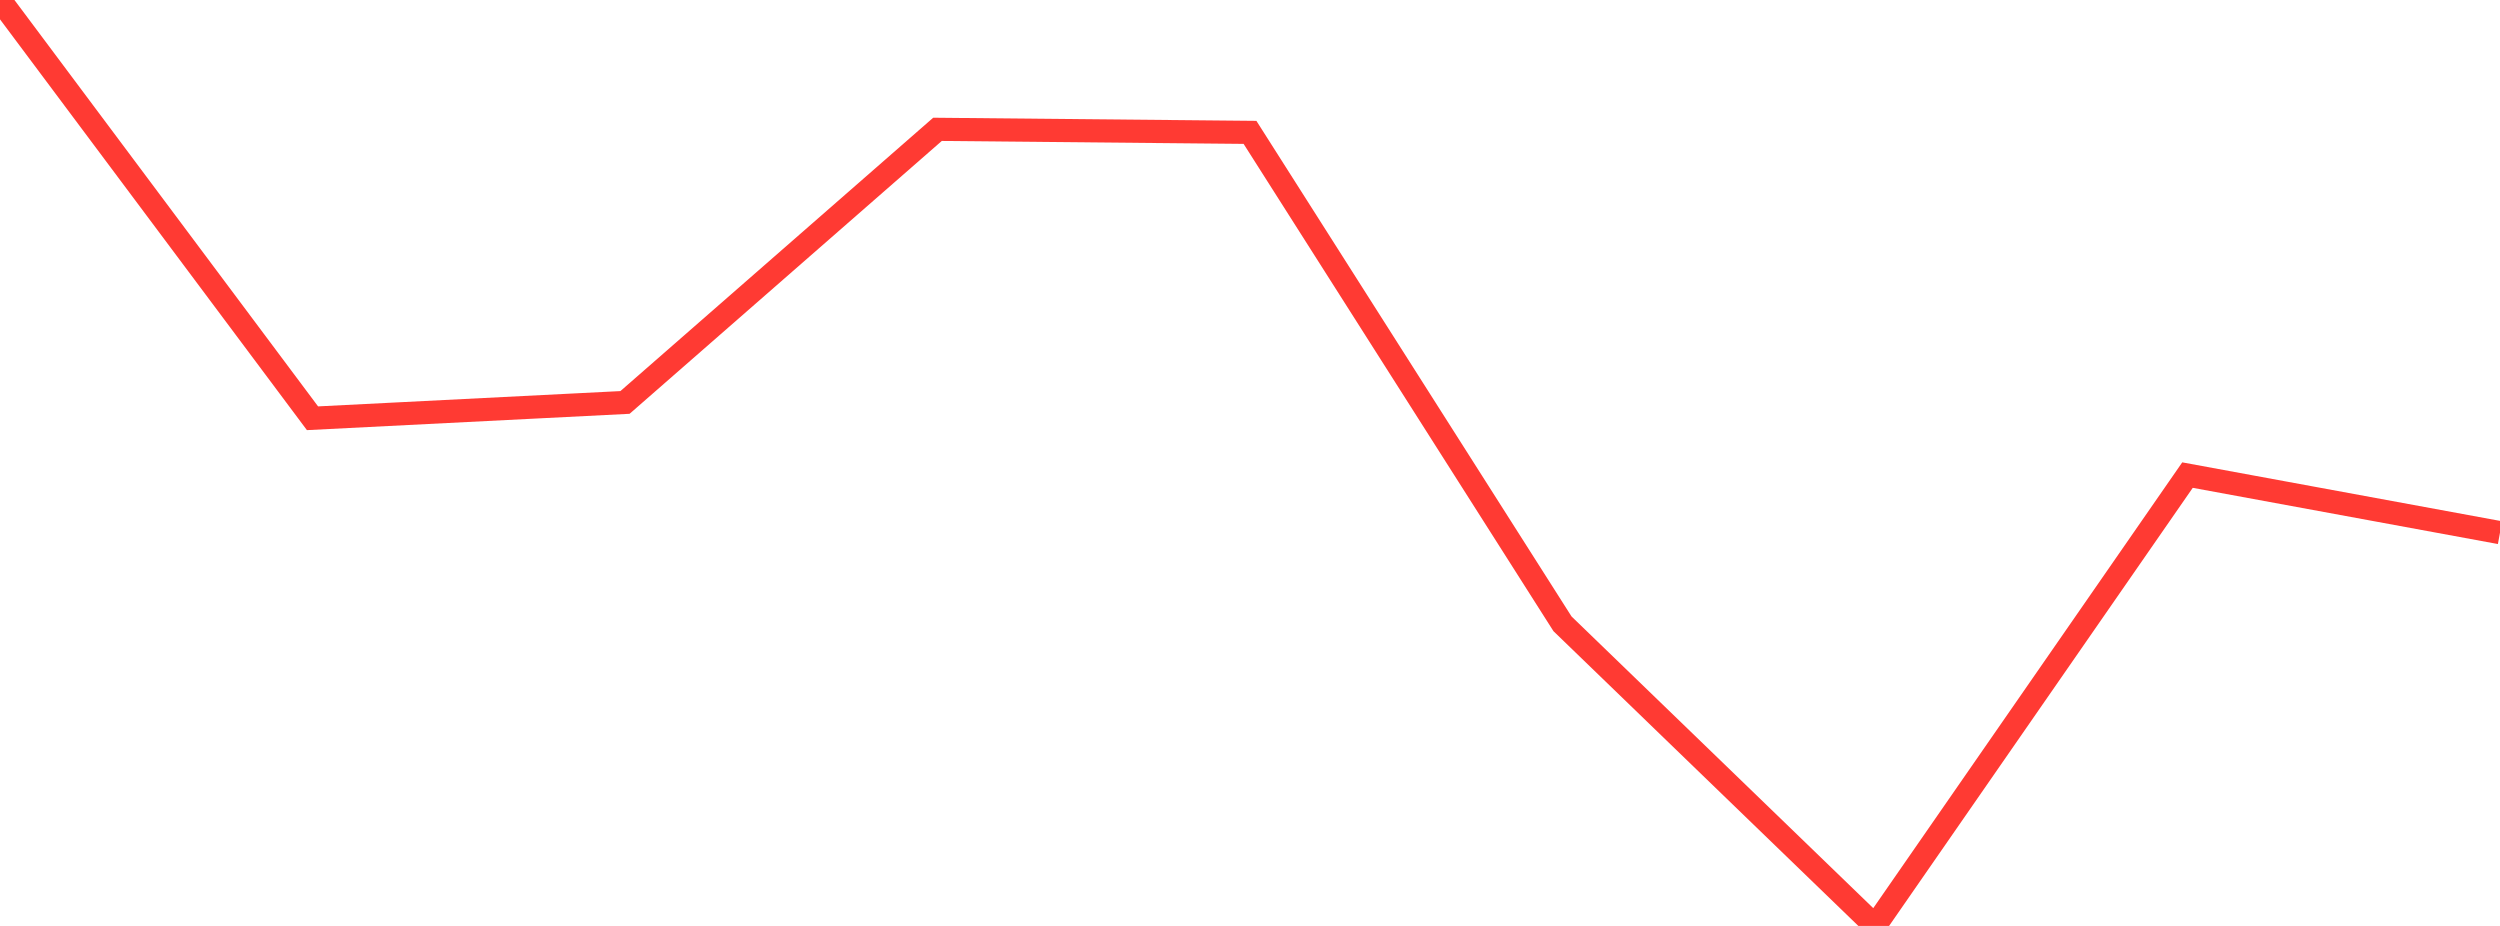 <?xml version="1.0" standalone="no"?>
<!DOCTYPE svg PUBLIC "-//W3C//DTD SVG 1.1//EN" "http://www.w3.org/Graphics/SVG/1.1/DTD/svg11.dtd">

<svg width="135" height="50" viewBox="0 0 135 50" preserveAspectRatio="none" 
  xmlns="http://www.w3.org/2000/svg"
  xmlns:xlink="http://www.w3.org/1999/xlink">


<polyline points="0.0, 0.0 16.875, 22.586 33.75, 21.732 50.625, 6.984 67.5, 7.148 84.375, 33.686 101.25, 50.0 118.125, 25.655 135.0, 28.763" fill="none" stroke="#ff3a33" stroke-width="1.25"/>

</svg>